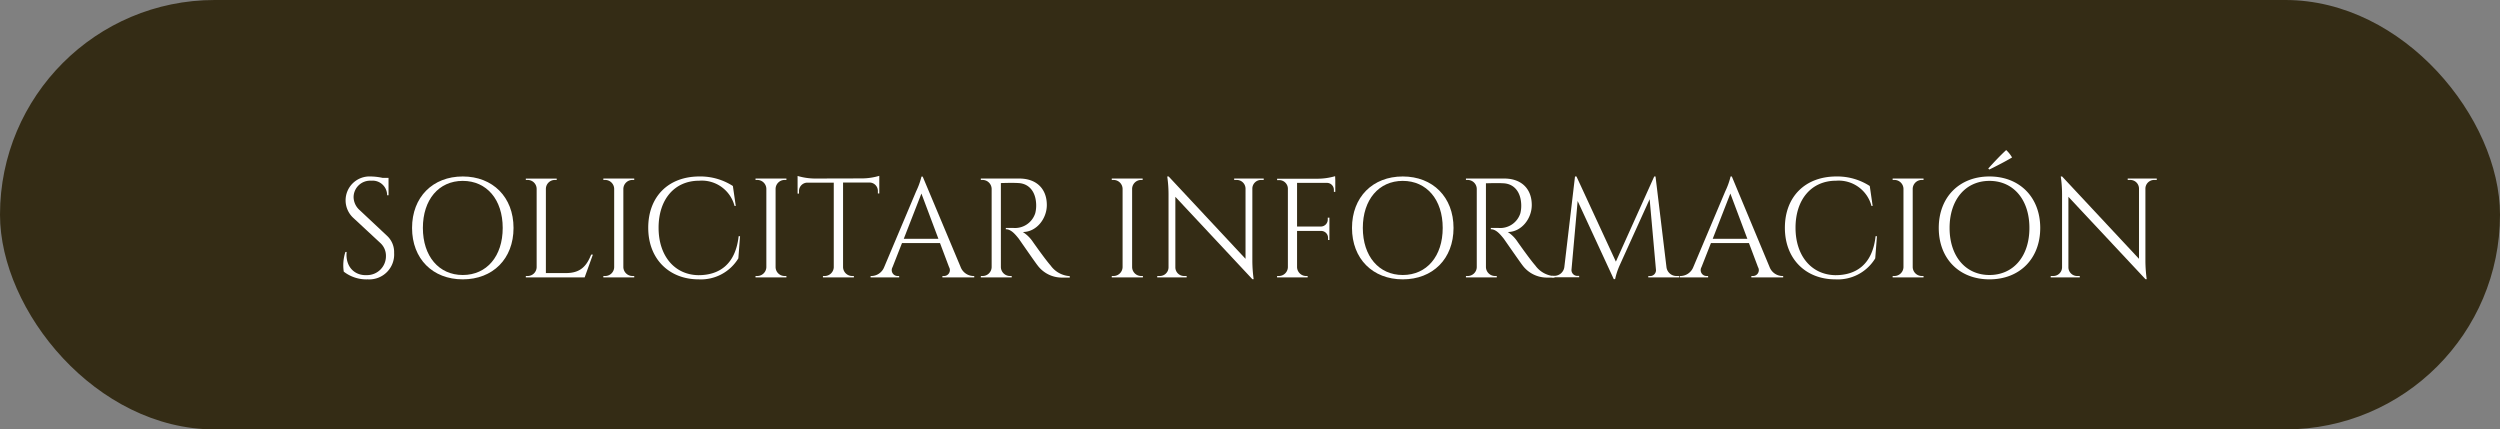 <svg xmlns="http://www.w3.org/2000/svg" viewBox="0 0 425 73"><rect x="0" y="0" width="425" height="73" fill="#808080" stroke="none"/><defs><style>.cls-1{fill:#342c15;}.cls-2{fill:#fff;}</style></defs><g id="Capa_2" data-name="Capa 2"><g id="Capa_1-2" data-name="Capa 1"><rect class="cls-1" width="425" height="73" rx="36.5"></rect><path class="cls-2" d="M65.79,40.08A3.77,3.77,0,0,1,67,43a4.23,4.23,0,0,1-4.49,4.49,6.26,6.26,0,0,1-4.07-1.31,7.29,7.29,0,0,1,.28-3.35h.21c-.24,2.48,1.33,4.06,3.46,3.94a3.21,3.21,0,0,0,3.22-3.21,2.94,2.94,0,0,0-.94-2.24l-4.6-4.27A4.06,4.06,0,0,1,63,30a10.24,10.24,0,0,1,2.05.24h1v2.95h-.24a2.47,2.47,0,0,0-2.7-2.47,2.82,2.82,0,0,0-3,2.76,3,3,0,0,0,1,2.21Z"></path><path class="cls-2" d="M87.3,38.75c0,5.25-3.52,8.74-8.63,8.74S70.05,44,70.05,38.75,73.57,30,78.67,30,87.3,33.51,87.3,38.75Zm-1.84,0c0-4.81-2.71-8-6.79-8s-6.78,3.2-6.78,8,2.71,8,6.78,8S85.46,43.57,85.46,38.75Z"></path><path class="cls-2" d="M100.79,43.28l-1.4,3.88h-10v-.24h.31a1.53,1.53,0,0,0,1.53-1.51V32.1a1.53,1.53,0,0,0-1.53-1.51h-.31v-.23h5.25v.23h-.31a1.53,1.53,0,0,0-1.53,1.51V46.42h3.44c2.54,0,3.52-1.31,4.26-3.14Z"></path><path class="cls-2" d="M107.82,47.16h-5.25v-.24h.31a1.53,1.53,0,0,0,1.53-1.51V32.09a1.54,1.54,0,0,0-1.53-1.5h-.31v-.24h5.25v.24h-.31a1.55,1.55,0,0,0-1.54,1.5V45.41a1.55,1.55,0,0,0,1.54,1.51h.31Z"></path><path class="cls-2" d="M125.81,40.15l-.29,3.77a7.45,7.45,0,0,1-6.75,3.57c-5,0-8.57-3.45-8.57-8.76S113.63,30,118.91,30a10.19,10.19,0,0,1,5.68,1.62l.49,3.39h-.21a5.75,5.75,0,0,0-6-4.29c-4.22,0-6.91,3.19-6.91,8s2.74,8,6.77,8.06c3.41,0,6.29-1.7,6.84-6.62Z"></path><path class="cls-2" d="M133.69,47.16h-5.25v-.24h.3a1.55,1.55,0,0,0,1.54-1.51V32.09a1.54,1.54,0,0,0-1.54-1.5h-.3v-.24h5.25v.24h-.31a1.54,1.54,0,0,0-1.53,1.5V45.41a1.53,1.53,0,0,0,1.53,1.51h.31Z"></path><path class="cls-2" d="M146.59,30.33a10.51,10.51,0,0,0,2.89-.44v3h-.24v-.43a1.43,1.43,0,0,0-1.37-1.43h-4.55V45.43a1.55,1.55,0,0,0,1.54,1.49h.3v.24h-5.26v-.24h.3a1.55,1.55,0,0,0,1.54-1.47V31.05H137.2a1.43,1.43,0,0,0-1.37,1.43v.43h-.24v-3a10.58,10.58,0,0,0,2.89.44Z"></path><path class="cls-2" d="M163.31,45.4a2.37,2.37,0,0,0,2.11,1.52h.2v.24h-5.41v-.24h.21a1,1,0,0,0,.92-1.51l-1.54-4.09h-6.46l-1.61,4.1a1,1,0,0,0,.92,1.5h.21v.24H148v-.24h.21a2.38,2.38,0,0,0,2.1-1.51l5.45-12.92a12.56,12.56,0,0,0,.89-2.47h.21Zm-3.78-4.8-2.89-7.7-3,7.7Z"></path><path class="cls-2" d="M173.27,30.35c2.91,0,4.69,1.72,4.69,4.51,0,2.33-1.77,4.58-4.08,4.58a5.82,5.82,0,0,1,1.72,1.69s2.07,2.95,3,4a4.32,4.32,0,0,0,3.26,1.81v.25h-1.32a5.15,5.15,0,0,1-4.18-2.11c-.28-.33-3-4.26-3.16-4.49-.63-.79-1.33-1.62-2.21-1.62v-.22s.55,0,1.27,0A3.61,3.61,0,0,0,176,36.22a5.39,5.39,0,0,0,.15-1.44c-.06-2.17-1.19-3.56-3-3.66-1.22-.07-2.68,0-3,0V45.41a1.55,1.55,0,0,0,1.54,1.51h.3v.24h-5.25v-.24h.3a1.54,1.54,0,0,0,1.54-1.5V32.1a1.55,1.55,0,0,0-1.54-1.51h-.3v-.24Z"></path><path class="cls-2" d="M194.29,47.16H189v-.24h.3a1.55,1.55,0,0,0,1.54-1.51V32.09a1.54,1.54,0,0,0-1.54-1.5h-.3v-.24h5.25v.24H194a1.54,1.54,0,0,0-1.54,1.5V45.41A1.54,1.54,0,0,0,194,46.92h.3Z"></path><path class="cls-2" d="M214.83,30.35v.24h-.44A1.48,1.48,0,0,0,212.9,32v12.4a24.22,24.22,0,0,0,.22,3.06h-.22l-13.09-14V45.48a1.48,1.48,0,0,0,1.48,1.44h.44v.24h-5v-.24h.44a1.48,1.48,0,0,0,1.48-1.46V33a21,21,0,0,0-.22-3h.24l13.07,14V32.05a1.49,1.49,0,0,0-1.48-1.46h-.45v-.24Z"></path><path class="cls-2" d="M227,30.62v2h-.24v-.35a1.18,1.18,0,0,0-1.16-1.18H220.5v7.42h4.06a1.18,1.18,0,0,0,1.16-1.18V37H226v3.8h-.23v-.36a1.17,1.17,0,0,0-1.14-1.18H220.5v6.18A1.55,1.55,0,0,0,222,46.92h.3v.24H217.1v-.24h.31a1.54,1.54,0,0,0,1.53-1.51V32a1.48,1.48,0,0,0-1.53-1.38h-.3v-.24h7a10.72,10.72,0,0,0,2.86-.43Z"></path><path class="cls-2" d="M247.1,38.75c0,5.25-3.53,8.74-8.63,8.74s-8.63-3.49-8.63-8.74S233.36,30,238.47,30,247.1,33.51,247.1,38.75Zm-1.84,0c0-4.81-2.72-8-6.79-8s-6.79,3.2-6.79,8,2.72,8,6.79,8S245.26,43.57,245.26,38.75Z"></path><path class="cls-2" d="M255.71,30.35c2.91,0,4.69,1.72,4.69,4.51,0,2.33-1.77,4.58-4.08,4.58A5.7,5.7,0,0,1,258,41.13s2.07,2.95,3,4a4.32,4.32,0,0,0,3.26,1.81v.25H263a5.16,5.16,0,0,1-4.19-2.11c-.27-.33-3-4.26-3.16-4.49-.63-.79-1.33-1.62-2.21-1.62v-.22s.55,0,1.27,0a3.6,3.6,0,0,0,3.75-2.49,5.39,5.39,0,0,0,.15-1.44c-.06-2.17-1.19-3.56-3-3.66-1.22-.07-2.67,0-3,0V45.41a1.55,1.55,0,0,0,1.54,1.51h.3v.24h-5.24v-.24h.3a1.54,1.54,0,0,0,1.54-1.5V32.1a1.55,1.55,0,0,0-1.54-1.51h-.3v-.24Z"></path><path class="cls-2" d="M283.3,45.41a1.71,1.71,0,0,0,1.75,1.51h.38v.24h-5.22v-.23h.38a1,1,0,0,0,.93-1l-1.08-12.07L275.39,45a11.92,11.92,0,0,0-.82,2.45h-.23L268.2,34.17,267.15,45.9a1,1,0,0,0,.94,1h.37v.23h-4.65v-.24h.38a1.71,1.71,0,0,0,1.75-1.51L267.75,30H268l6.7,14.48L281.22,30h.22Z"></path><path class="cls-2" d="M300.83,45.4a2.37,2.37,0,0,0,2.11,1.52h.2v.24h-5.41v-.24h.21a1,1,0,0,0,.92-1.51l-1.54-4.09h-6.46l-1.61,4.1a1,1,0,0,0,.91,1.5h.22v.24h-4.84v-.24h.22a2.38,2.38,0,0,0,2.1-1.51l5.45-12.92A12.56,12.56,0,0,0,294.2,30h.21Zm-3.78-4.8-2.89-7.7-3,7.7Z"></path><path class="cls-2" d="M319.08,40.15l-.29,3.77A7.44,7.44,0,0,1,312,47.49c-5,0-8.57-3.45-8.57-8.76S306.91,30,312.19,30a10.18,10.18,0,0,1,5.67,1.62l.49,3.39h-.2a5.76,5.76,0,0,0-6-4.29c-4.22,0-6.91,3.19-6.91,8s2.74,8,6.78,8.06c3.4,0,6.29-1.7,6.83-6.62Z"></path><path class="cls-2" d="M327,47.16h-5.25v-.24h.3a1.55,1.55,0,0,0,1.54-1.51V32.09a1.54,1.54,0,0,0-1.54-1.5h-.3v-.24H327v.24h-.3a1.54,1.54,0,0,0-1.54,1.5V45.41a1.55,1.55,0,0,0,1.54,1.51h.3Z"></path><path class="cls-2" d="M346.84,38.75c0,5.25-3.52,8.74-8.63,8.74s-8.62-3.49-8.62-8.74S333.11,30,338.21,30,346.84,33.51,346.84,38.75Zm-1.84,0c0-4.81-2.72-8-6.79-8s-6.78,3.2-6.78,8,2.71,8,6.78,8S345,43.57,345,38.75Zm-7-10.1c1-1.1,2-2.17,3.05-3.14a5.21,5.21,0,0,1,1,1.26c-1.28.76-2.57,1.41-3.86,2.05Z"></path><path class="cls-2" d="M366.65,30.35v.24h-.45A1.49,1.49,0,0,0,364.72,32v12.4a24.22,24.22,0,0,0,.22,3.06h-.21l-13.1-14V45.48a1.49,1.49,0,0,0,1.49,1.44h.44v.24h-4.94v-.24h.45a1.49,1.49,0,0,0,1.48-1.46V33a21,21,0,0,0-.22-3h.23l13.07,14V32.05a1.48,1.48,0,0,0-1.48-1.46h-.44v-.24Z"></path></g></g></svg>